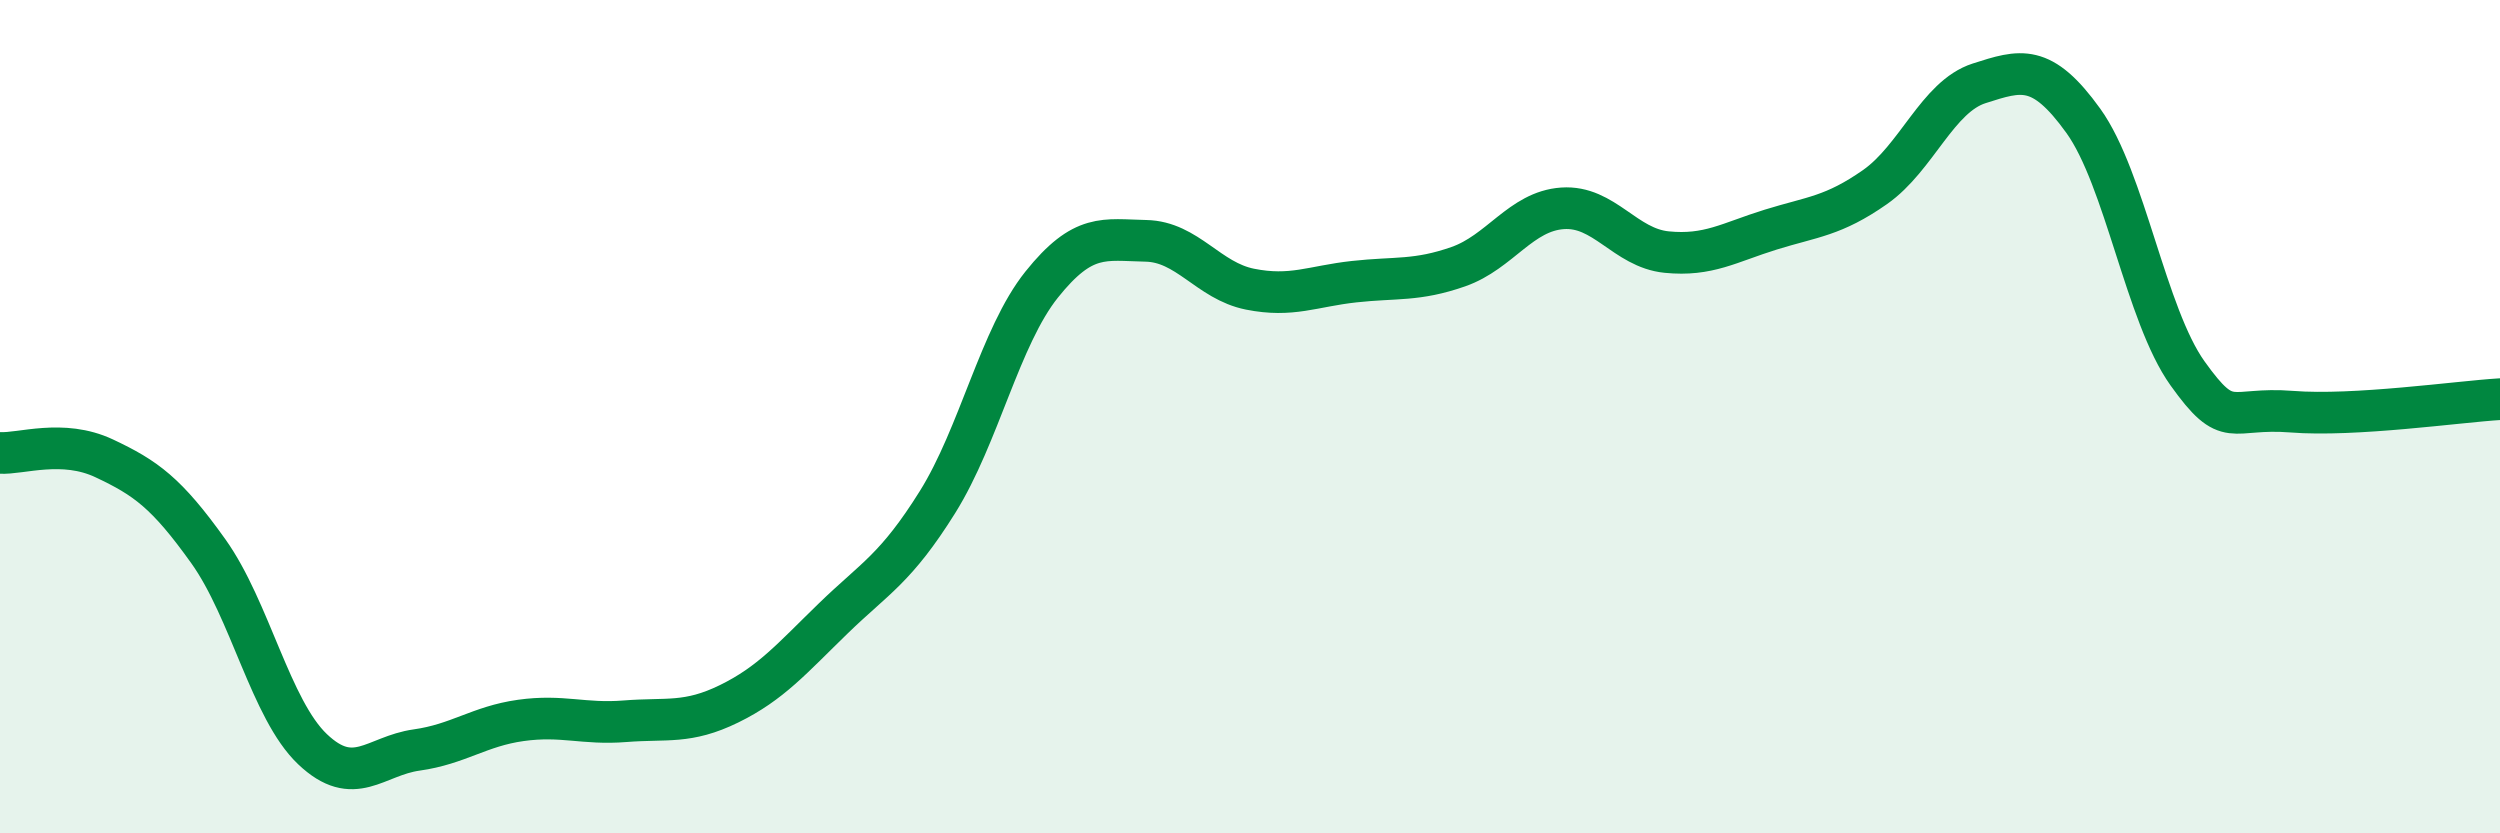 
    <svg width="60" height="20" viewBox="0 0 60 20" xmlns="http://www.w3.org/2000/svg">
      <path
        d="M 0,10.87 C 0.5,10.9 1.5,10.53 2.5,11 C 3.5,11.47 4,11.83 5,13.23 C 6,14.63 6.5,17.03 7.5,17.98 C 8.5,18.93 9,18.14 10,18 C 11,17.86 11.5,17.43 12.5,17.29 C 13.5,17.15 14,17.39 15,17.31 C 16,17.23 16.5,17.38 17.5,16.89 C 18.5,16.4 19,15.81 20,14.84 C 21,13.87 21.5,13.65 22.5,12.05 C 23.5,10.45 24,8.08 25,6.83 C 26,5.58 26.5,5.76 27.5,5.78 C 28.5,5.8 29,6.74 30,6.94 C 31,7.14 31.5,6.87 32.5,6.76 C 33.5,6.65 34,6.75 35,6.4 C 36,6.05 36.5,5.07 37.5,5 C 38.5,4.93 39,5.95 40,6.05 C 41,6.15 41.5,5.82 42.5,5.51 C 43.5,5.2 44,5.19 45,4.49 C 46,3.79 46.5,2.32 47.5,2 C 48.5,1.68 49,1.51 50,2.9 C 51,4.29 51.5,7.56 52.5,8.96 C 53.5,10.36 53.5,9.76 55,9.88 C 56.5,10 59,9.64 60,9.58L60 20L0 20Z"
        fill="#008740"
        opacity="0.1"
        stroke-linecap="round"
        stroke-linejoin="round"
      />
      <path
        d="M 0,10.87 C 0.5,10.9 1.5,10.53 2.5,11 C 3.5,11.47 4,11.83 5,13.23 C 6,14.63 6.5,17.03 7.5,17.98 C 8.5,18.93 9,18.14 10,18 C 11,17.86 11.5,17.43 12.5,17.29 C 13.5,17.15 14,17.39 15,17.31 C 16,17.23 16.5,17.38 17.5,16.89 C 18.5,16.4 19,15.81 20,14.84 C 21,13.87 21.5,13.65 22.5,12.05 C 23.5,10.45 24,8.08 25,6.83 C 26,5.58 26.5,5.76 27.5,5.78 C 28.5,5.8 29,6.74 30,6.94 C 31,7.14 31.5,6.87 32.5,6.76 C 33.5,6.65 34,6.75 35,6.4 C 36,6.05 36.5,5.07 37.5,5 C 38.5,4.93 39,5.95 40,6.05 C 41,6.15 41.5,5.82 42.5,5.51 C 43.5,5.2 44,5.19 45,4.49 C 46,3.79 46.5,2.32 47.5,2 C 48.5,1.68 49,1.51 50,2.9 C 51,4.29 51.5,7.56 52.5,8.96 C 53.5,10.36 53.5,9.76 55,9.88 C 56.5,10 59,9.64 60,9.58"
        stroke="#008740"
        stroke-width="1"
        fill="none"
        stroke-linecap="round"
        stroke-linejoin="round"
      />
    </svg>
  